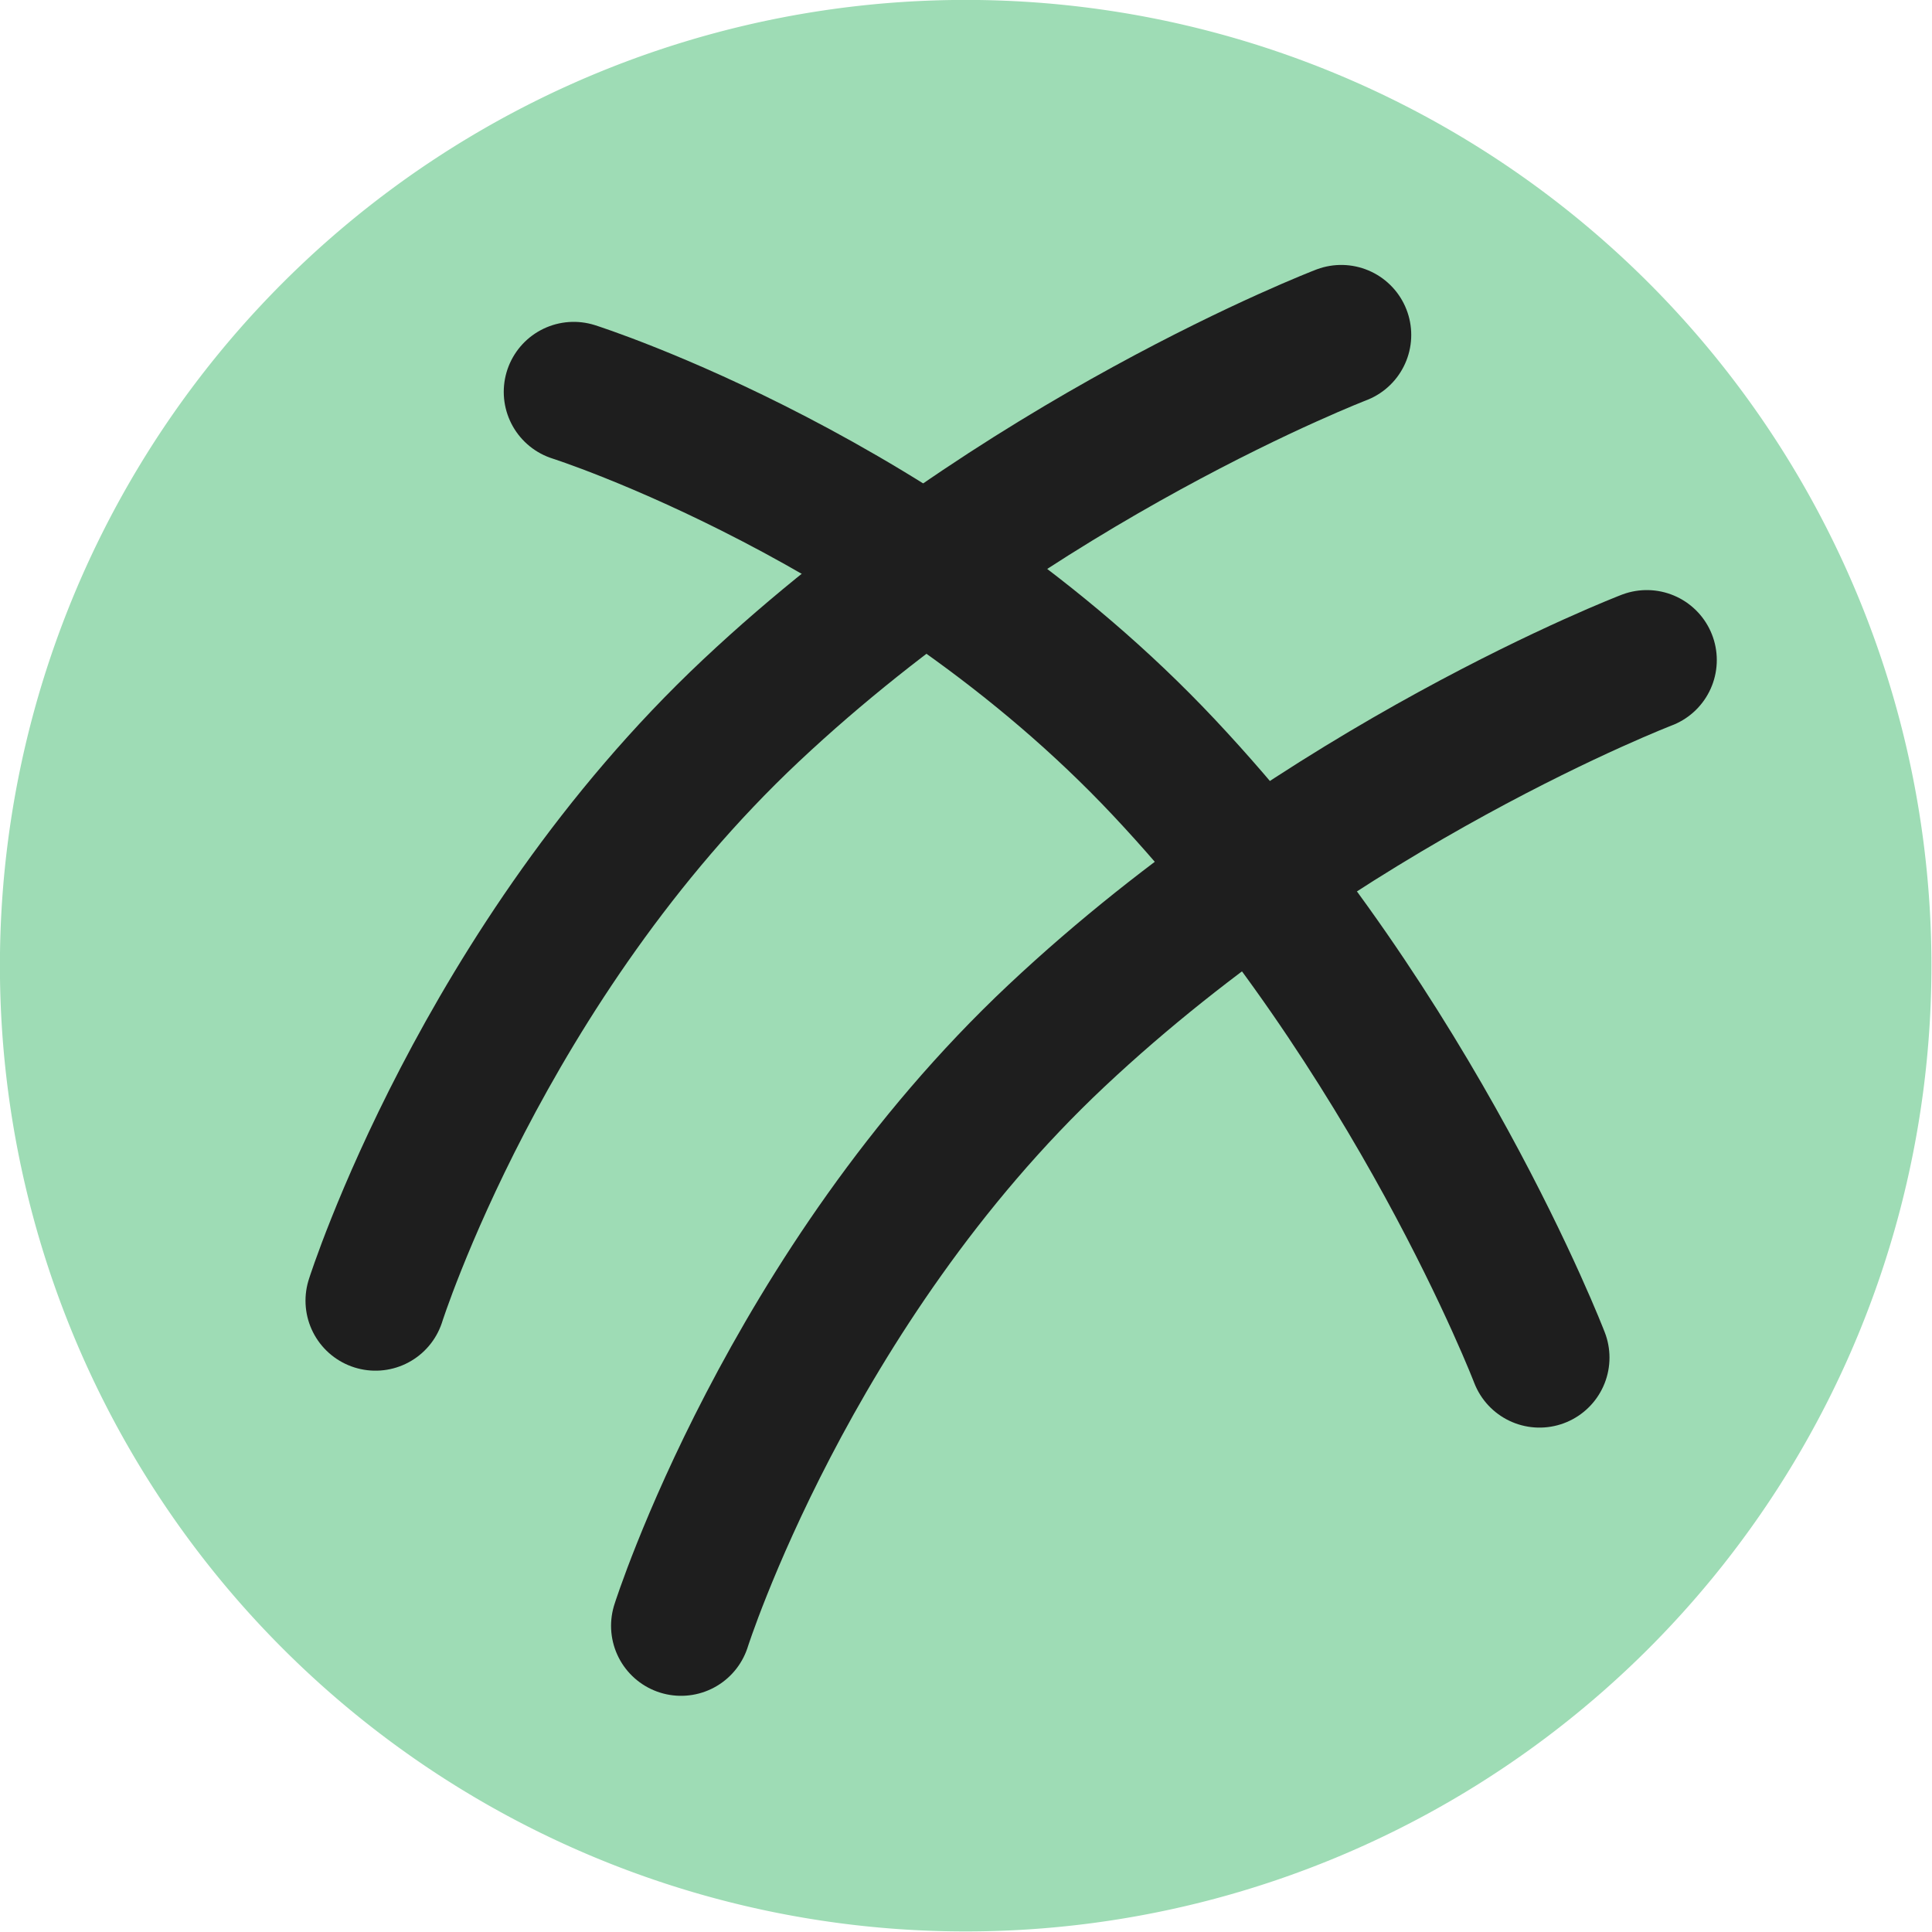 <?xml version="1.0" encoding="UTF-8" standalone="no"?>
<!-- Created with Inkscape (http://www.inkscape.org/) -->

<svg
   width="48"
   height="48"
   viewBox="0 0 48 48"
   version="1.1"
   id="svg1"
   sodipodi:docname="tt_logo_dark.svg"
   inkscape:version="1.4 (86a8ad7, 2024-10-11)"
   xmlns:inkscape="http://www.inkscape.org/namespaces/inkscape"
   xmlns:sodipodi="http://sodipodi.sourceforge.net/DTD/sodipodi-0.dtd"
   xmlns="http://www.w3.org/2000/svg"
   xmlns:svg="http://www.w3.org/2000/svg">
  <sodipodi:namedview
     id="namedview1"
     pagecolor="#ffffff"
     bordercolor="#000000"
     borderopacity="0.25"
     inkscape:showpageshadow="2"
     inkscape:pageopacity="0.0"
     inkscape:pagecheckerboard="0"
     inkscape:deskcolor="#d1d1d1"
     inkscape:document-units="px"
     showgrid="true"
     inkscape:zoom="26.457579"
     inkscape:cx="23.414841"
     inkscape:cy="17.783184"
     inkscape:window-width="3840"
     inkscape:window-height="2036"
     inkscape:window-x="-12"
     inkscape:window-y="-12"
     inkscape:window-maximized="1"
     inkscape:current-layer="layer1">
    <inkscape:grid
       id="grid1"
       units="px"
       originx="0"
       originy="0"
       spacingx="1"
       spacingy="1"
       empcolor="#0099e5"
       empopacity="0.302"
       color="#0099e5"
       opacity="0.149"
       empspacing="5"
       dotted="false"
       gridanglex="30"
       gridanglez="30"
       visible="true" />
  </sodipodi:namedview>
  <defs
     id="defs1">
    <filter
       style="color-interpolation-filters:sRGB;"
       inkscape:label="Drop Shadow"
       id="filter6"
       x="-0.11"
       y="-0.11"
       width="1.22"
       height="1.22">
      <feFlood
         result="flood"
         in="SourceGraphic"
         flood-opacity="0.498"
         flood-color="rgb(0,0,0)"
         id="feFlood5" />
      <feGaussianBlur
         result="blur"
         in="SourceGraphic"
         stdDeviation="1"
         id="feGaussianBlur5" />
      <feOffset
         result="offset"
         in="blur"
         dx="0"
         dy="0"
         id="feOffset5" />
      <feComposite
         result="comp1"
         operator="in"
         in="flood"
         in2="offset"
         id="feComposite5" />
      <feComposite
         result="comp2"
         operator="over"
         in="SourceGraphic"
         in2="comp1"
         id="feComposite6" />
    </filter>
  </defs>
  <g
     inkscape:label="Ebene 1"
     inkscape:groupmode="layer"
     id="layer1">
    <ellipse
       style="fill:none;fill-opacity:1;stroke:#d0dae2;stroke-width:1.022;stroke-linecap:round;stroke-linejoin:round;stroke-dasharray:none;stroke-dashoffset:5.745;stroke-opacity:0;paint-order:markers fill stroke"
       id="path8-4"
       cx="24"
       cy="24"
       rx="22.489"
       ry="22.489" />
    <g
       id="g1"
       transform="matrix(1.333,0,0,1.333,-8,-8)">
      <path
         d="M 24,6 A 18,18 0 0 0 6,24 18,18 0 0 0 24,42 18,18 0 0 0 42,24 18,18 0 0 0 24,6 Z"
         style="baseline-shift:baseline;display:inline;overflow:visible;vector-effect:none;fill:#9edcb5;stroke-linecap:round;stroke-linejoin:round;stroke-dashoffset:5.745;paint-order:markers fill stroke;enable-background:accumulate;stop-color:#000000;stop-opacity:1"
         id="path1" />
      <g
         id="g8"
         style="stroke:#1e1e1e;stroke-opacity:1">
        <path
           style="fill:none;fill-opacity:1;stroke:#1e1e1e;stroke-width:2.609;stroke-linecap:round;stroke-linejoin:round;stroke-dasharray:none;stroke-dashoffset:5.745;stroke-opacity:1;paint-order:markers fill stroke"
           d="m 13,30.244 c 0,0 2,-6.302 7,-11 5,-4.698 11,-7 11,-7"
           id="path6"
           sodipodi:nodetypes="czc" />
        <path
           style="fill:none;fill-opacity:1;stroke:#1e1e1e;stroke-width:2.609;stroke-linecap:round;stroke-linejoin:round;stroke-dasharray:none;stroke-dashoffset:5.745;stroke-opacity:1;paint-order:markers fill stroke"
           d="m 16.695,13.305 c 0,0 6.302,2 11,7 4.698,5 7,11 7,11"
           id="path6-3"
           sodipodi:nodetypes="czc" />
        <path
           style="fill:none;fill-opacity:1;stroke:#1e1e1e;stroke-width:2.609;stroke-linecap:round;stroke-linejoin:round;stroke-dasharray:none;stroke-dashoffset:5.745;stroke-opacity:1;paint-order:markers fill stroke"
           d="m 18.695,36.304 c 0,0 2,-6.302 7,-11 5,-4.698 11,-7 11,-7"
           id="path6-2"
           sodipodi:nodetypes="czc" />
      </g>
    </g>
  </g>
</svg>
